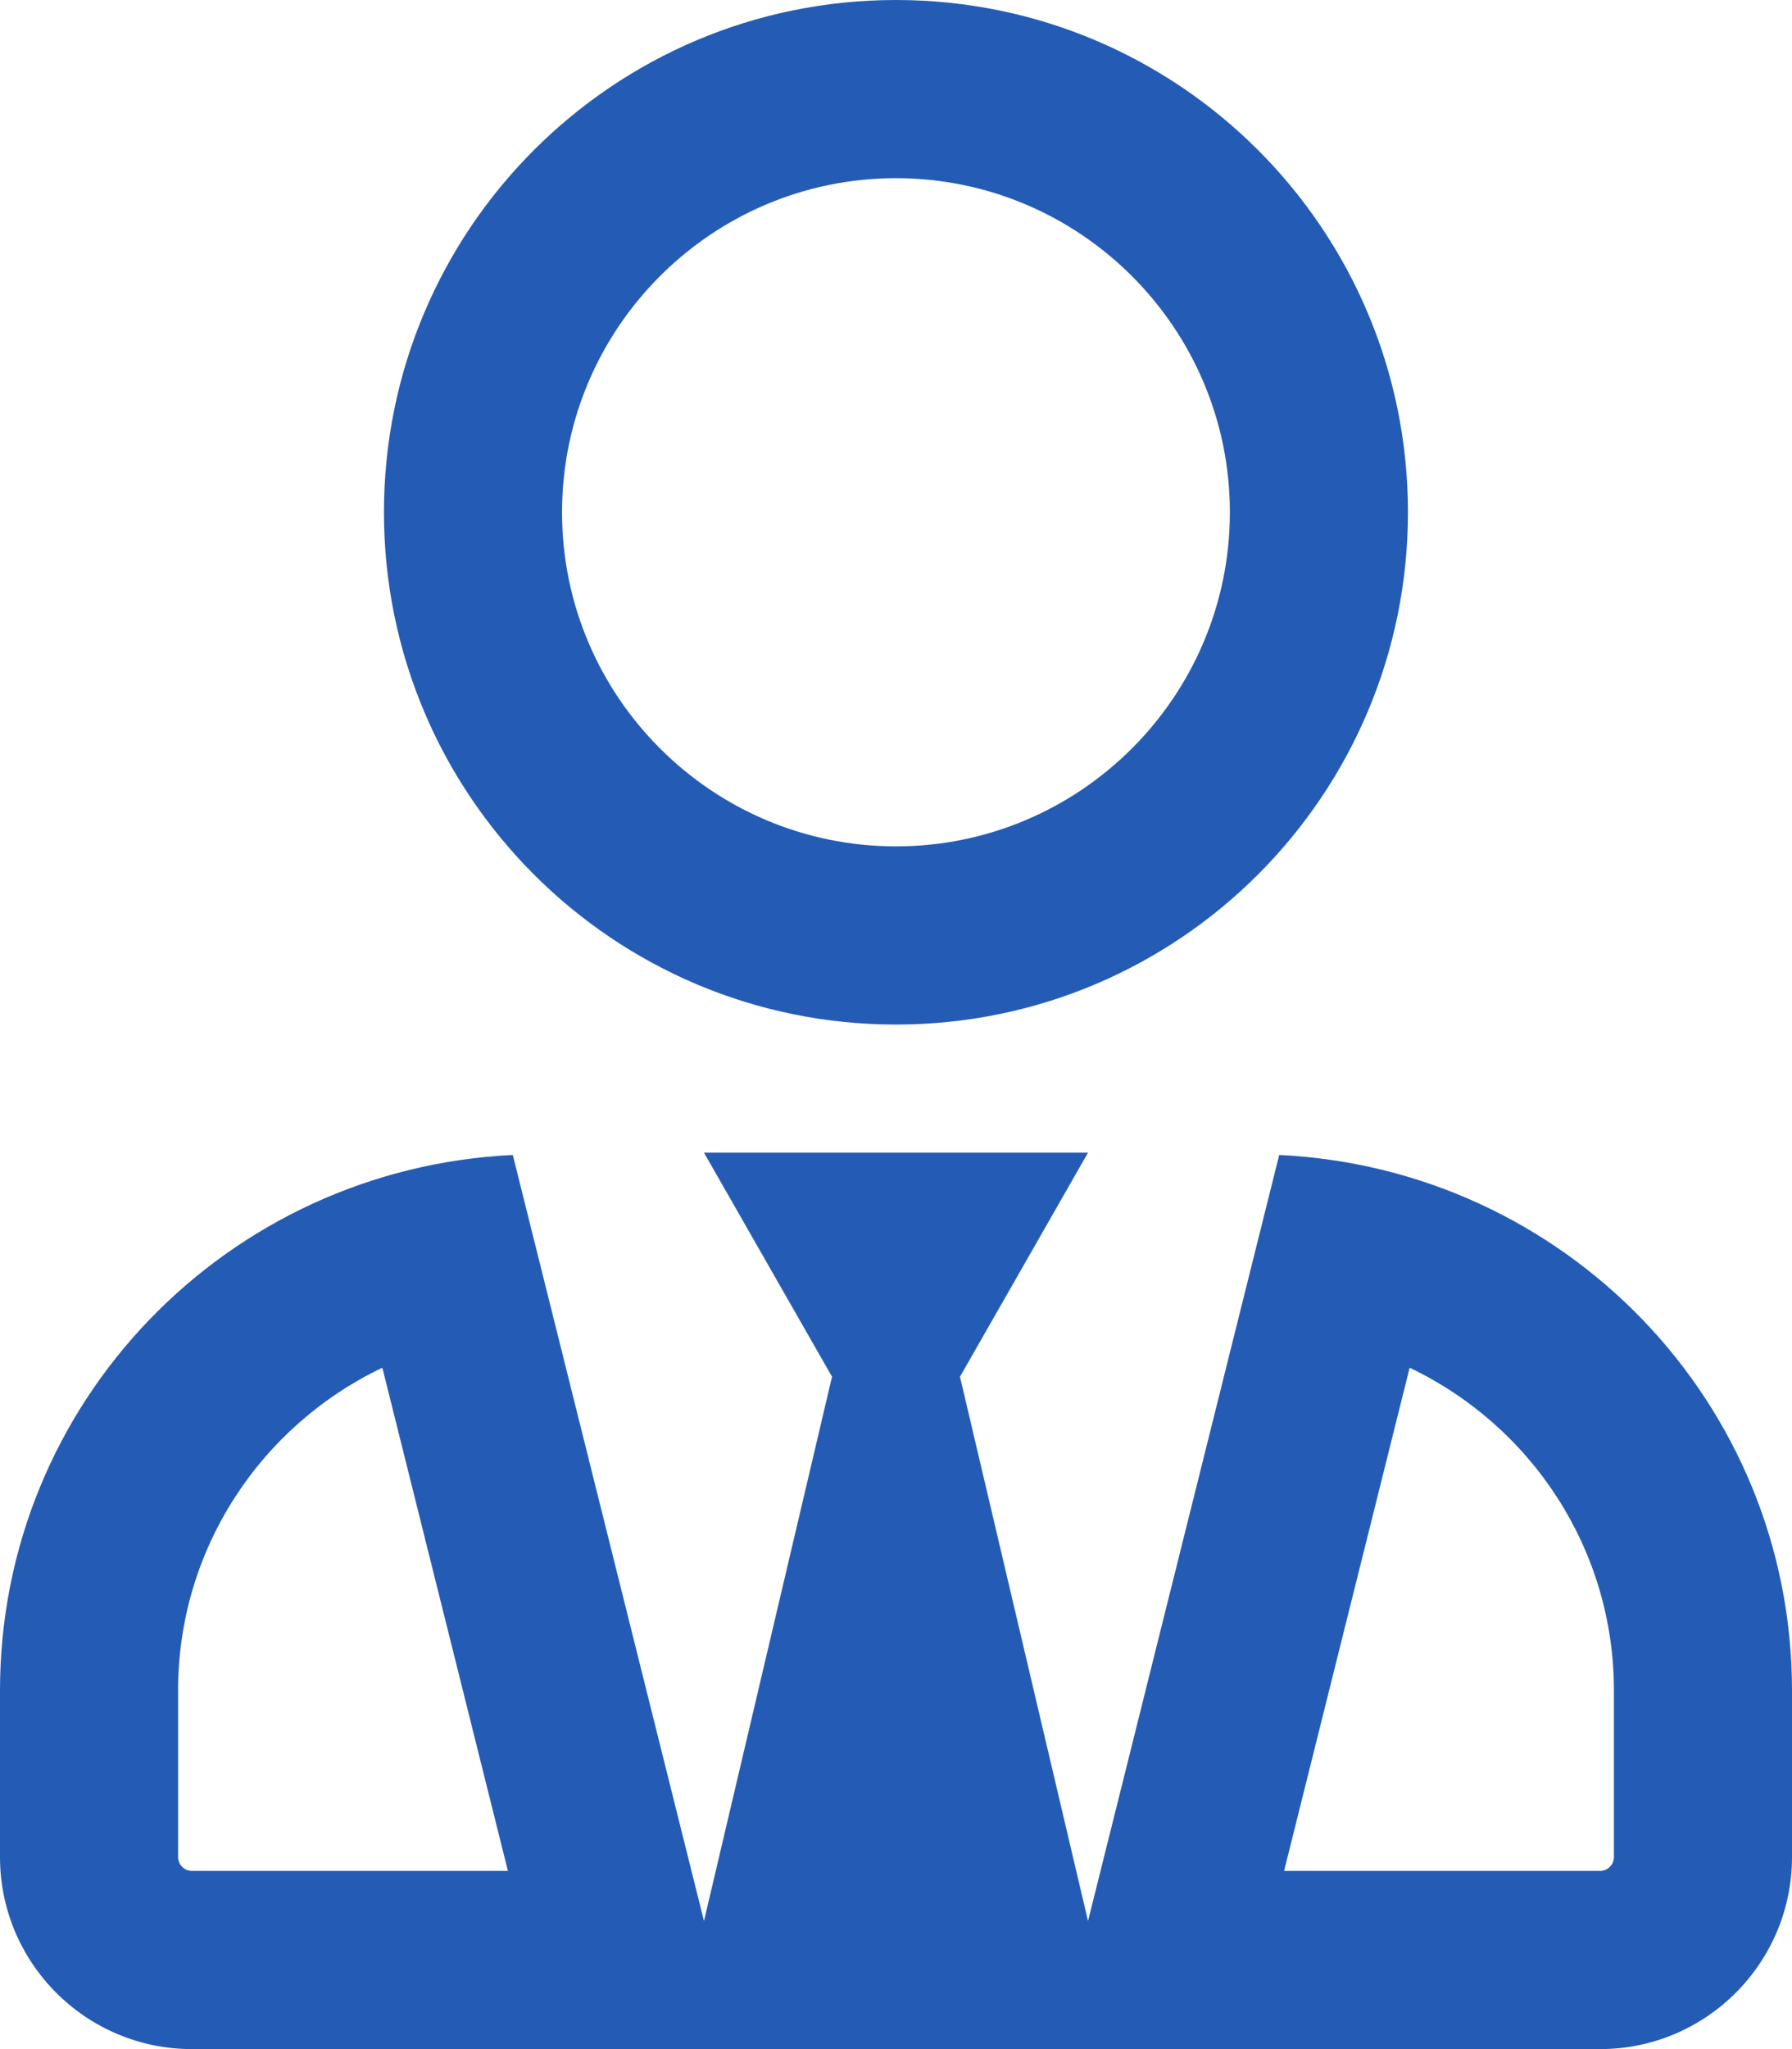 <svg xmlns="http://www.w3.org/2000/svg" width="20.125" height="23" viewBox="0 0 20.125 23">
  <g id="Icon_awesome-user-tie" data-name="Icon awesome-user-tie" fill="none">
    <path d="M10.063,11.5a5.75,5.75,0,1,0-5.75-5.75A5.75,5.75,0,0,0,10.063,11.5Zm4.3,1.464-2.147,8.6-1.437-6.109,1.438-2.516H7.906l1.438,2.516L7.906,21.563l-2.147-8.6A6.027,6.027,0,0,0,0,18.975v1.869A2.157,2.157,0,0,0,2.156,23H17.969a2.157,2.157,0,0,0,2.156-2.156V18.975a6.027,6.027,0,0,0-5.759-6.011Z" stroke="none"/>
    <path d="M 10.062 2 C 7.995 2 6.312 3.682 6.312 5.75 C 6.312 7.818 7.995 9.5 10.062 9.5 C 12.13 9.5 13.812 7.818 13.812 5.75 C 13.812 3.682 12.13 2 10.062 2 M 4.294 15.352 C 2.931 16.002 2 17.383 2 18.975 L 2 20.844 C 2 20.93 2.07 21 2.156 21 L 5.704 21 L 4.294 15.352 M 15.831 15.352 L 14.421 21 L 17.969 21 C 18.055 21 18.125 20.93 18.125 20.844 L 18.125 18.975 C 18.125 17.383 17.194 16.002 15.831 15.352 M 10.062 0 C 13.238 0 15.812 2.574 15.812 5.75 C 15.812 8.926 13.238 11.5 10.062 11.5 C 6.887 11.5 4.312 8.926 4.312 5.75 C 4.312 2.574 6.887 0 10.062 0 Z M 7.906 12.938 L 12.219 12.938 L 10.781 15.453 L 12.219 21.562 L 14.366 12.964 C 17.569 13.117 20.125 15.736 20.125 18.975 L 20.125 20.844 C 20.125 22.034 19.159 23 17.969 23 L 2.156 23 C 0.966 23 0 22.034 0 20.844 L 0 18.975 C 0 15.736 2.556 13.117 5.759 12.964 L 7.906 21.562 L 9.344 15.453 L 7.906 12.938 Z" stroke="none" fill="#245cb5"/>
  </g>
</svg>
